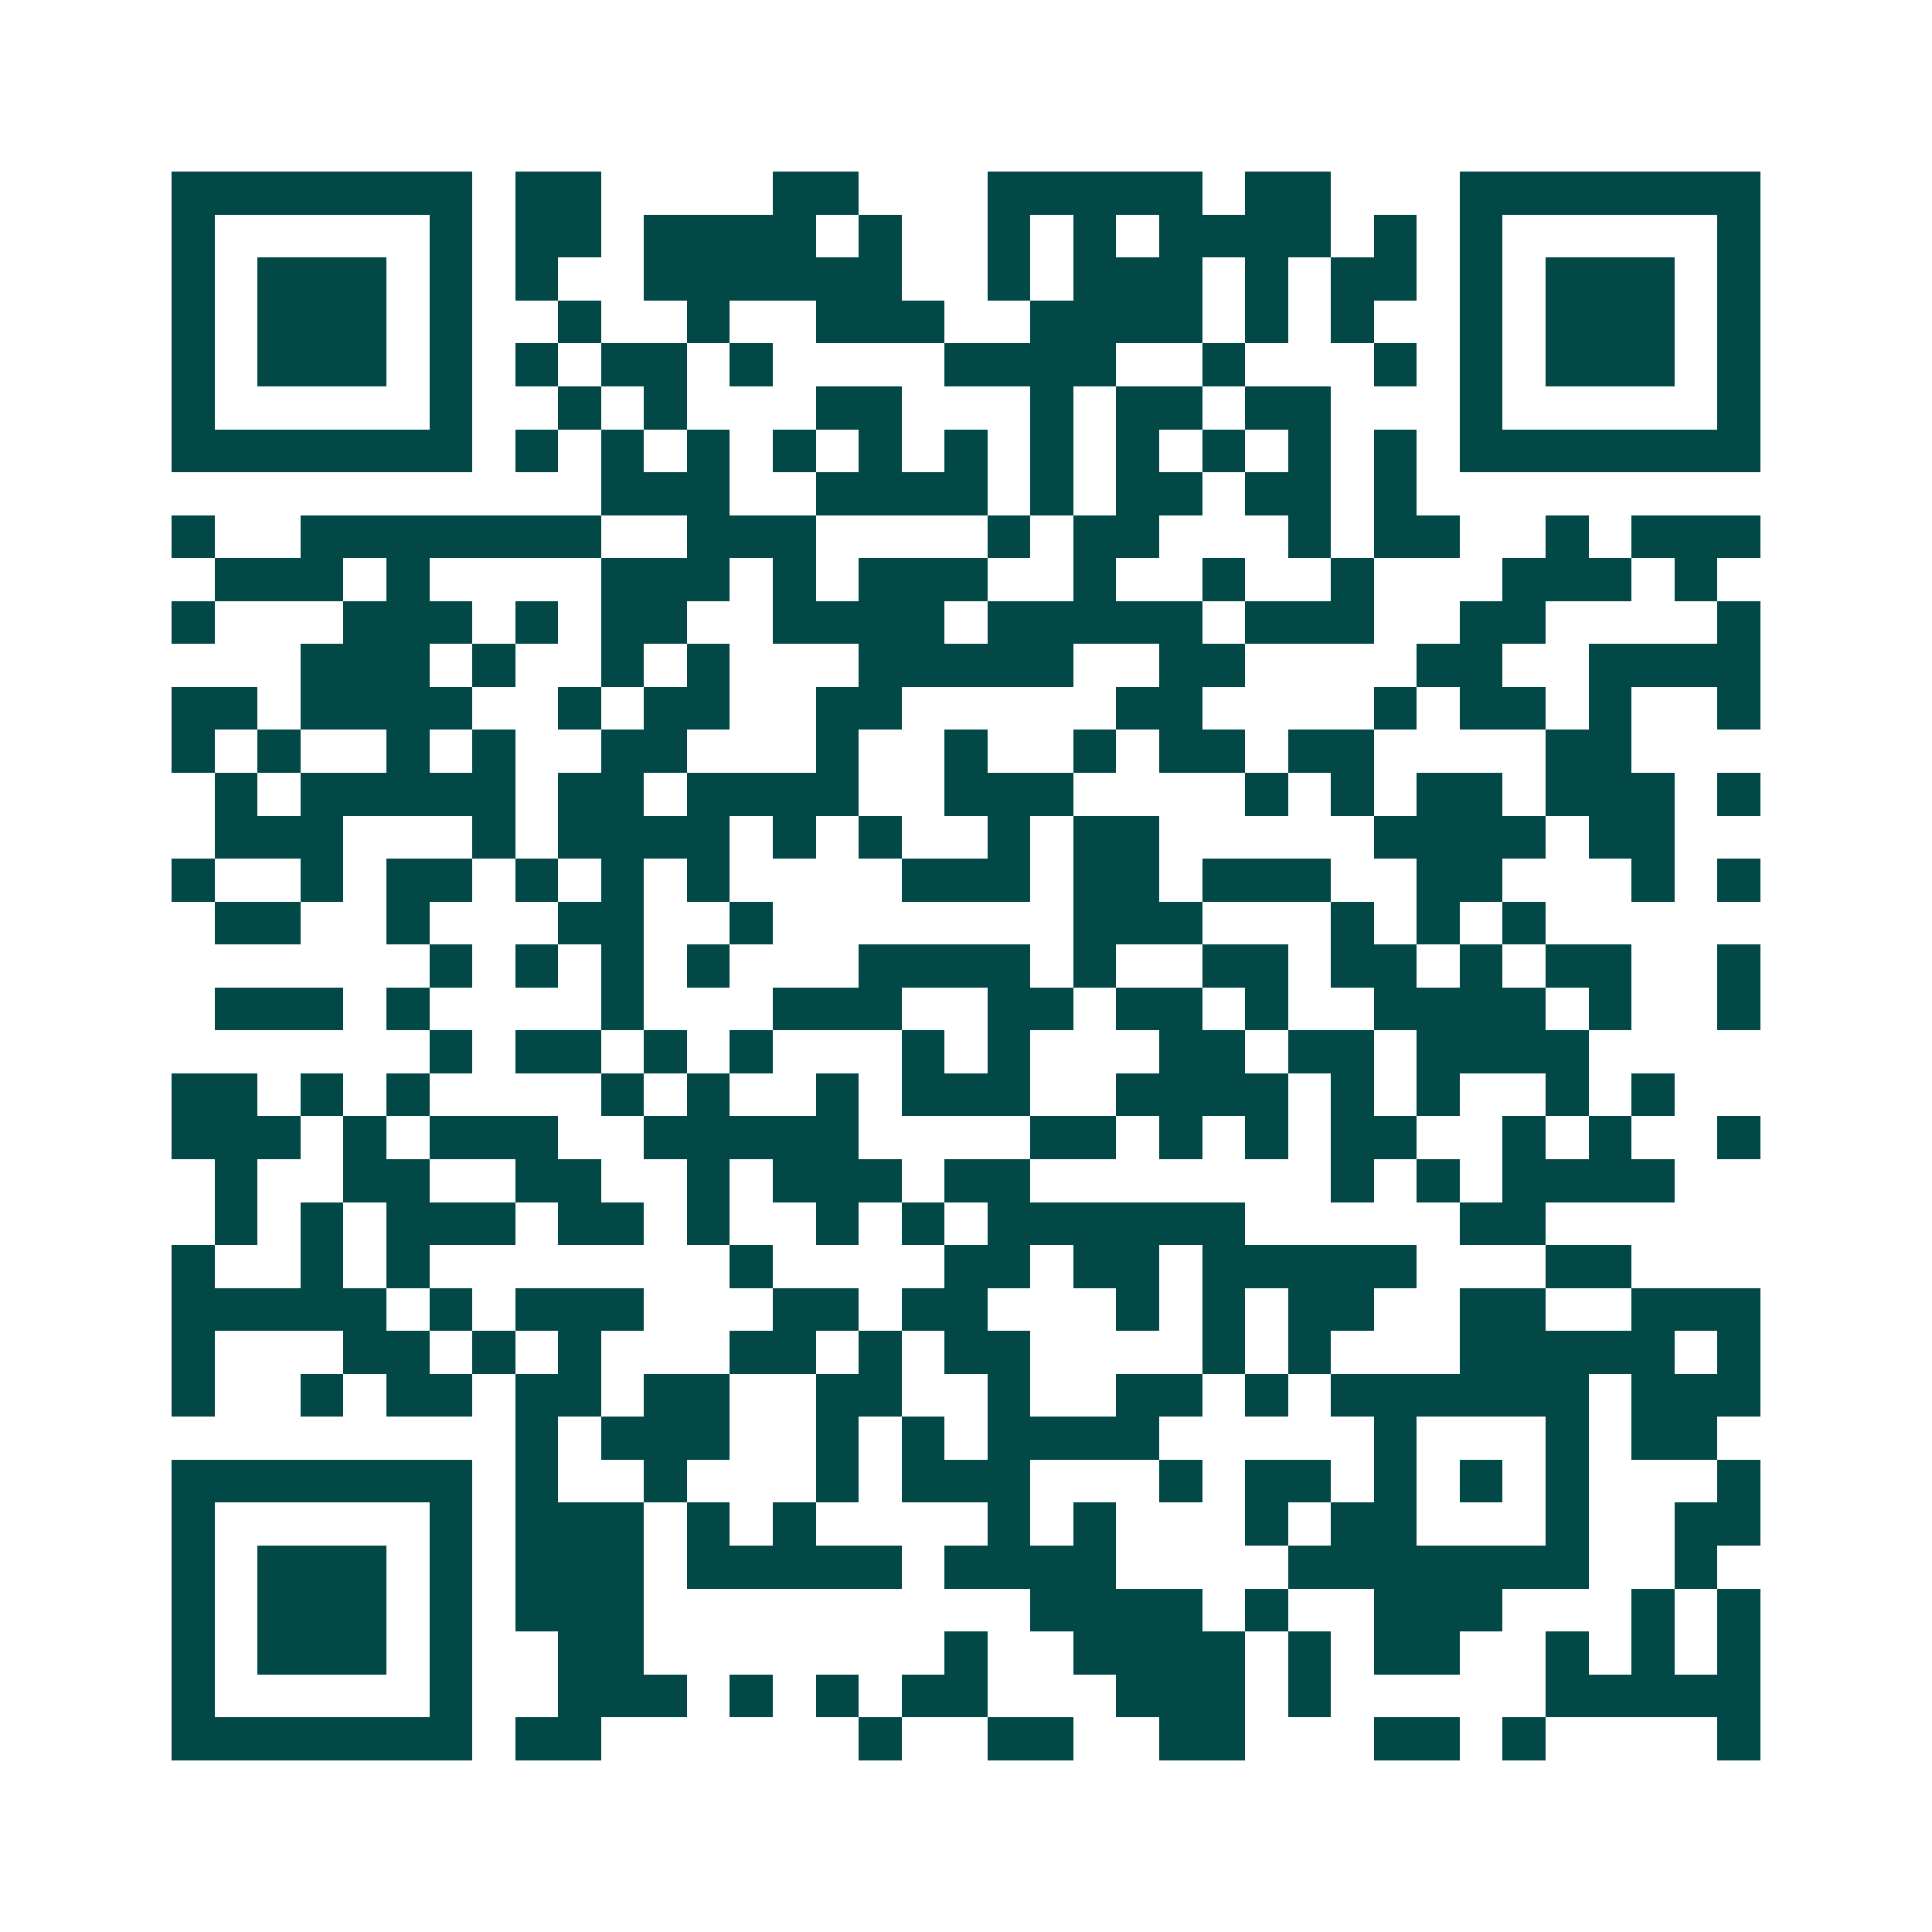 <svg xmlns="http://www.w3.org/2000/svg" width="200" height="200" viewBox="0 0 45 45" shape-rendering="crispEdges"><path fill="#ffffff" d="M0 0h45v45H0z"/><path stroke="#014847" d="M4 4.5h7m1 0h2m4 0h2m3 0h5m1 0h2m3 0h7M4 5.5h1m5 0h1m1 0h2m1 0h4m1 0h1m2 0h1m1 0h1m1 0h4m1 0h1m1 0h1m5 0h1M4 6.5h1m1 0h3m1 0h1m1 0h1m2 0h6m2 0h1m1 0h3m1 0h1m1 0h2m1 0h1m1 0h3m1 0h1M4 7.5h1m1 0h3m1 0h1m2 0h1m2 0h1m2 0h3m2 0h4m1 0h1m1 0h1m2 0h1m1 0h3m1 0h1M4 8.5h1m1 0h3m1 0h1m1 0h1m1 0h2m1 0h1m4 0h4m2 0h1m3 0h1m1 0h1m1 0h3m1 0h1M4 9.5h1m5 0h1m2 0h1m1 0h1m3 0h2m3 0h1m1 0h2m1 0h2m3 0h1m5 0h1M4 10.5h7m1 0h1m1 0h1m1 0h1m1 0h1m1 0h1m1 0h1m1 0h1m1 0h1m1 0h1m1 0h1m1 0h1m1 0h7M14 11.5h3m2 0h4m1 0h1m1 0h2m1 0h2m1 0h1M4 12.5h1m2 0h7m2 0h3m4 0h1m1 0h2m3 0h1m1 0h2m2 0h1m1 0h3M5 13.5h3m1 0h1m4 0h3m1 0h1m1 0h3m2 0h1m2 0h1m2 0h1m3 0h3m1 0h1M4 14.5h1m3 0h3m1 0h1m1 0h2m2 0h4m1 0h5m1 0h3m2 0h2m4 0h1M7 15.5h3m1 0h1m2 0h1m1 0h1m3 0h5m2 0h2m4 0h2m2 0h4M4 16.5h2m1 0h4m2 0h1m1 0h2m2 0h2m5 0h2m4 0h1m1 0h2m1 0h1m2 0h1M4 17.5h1m1 0h1m2 0h1m1 0h1m2 0h2m3 0h1m2 0h1m2 0h1m1 0h2m1 0h2m4 0h2M5 18.5h1m1 0h5m1 0h2m1 0h4m2 0h3m4 0h1m1 0h1m1 0h2m1 0h3m1 0h1M5 19.5h3m3 0h1m1 0h4m1 0h1m1 0h1m2 0h1m1 0h2m5 0h4m1 0h2M4 20.5h1m2 0h1m1 0h2m1 0h1m1 0h1m1 0h1m4 0h3m1 0h2m1 0h3m2 0h2m3 0h1m1 0h1M5 21.5h2m2 0h1m3 0h2m2 0h1m7 0h3m3 0h1m1 0h1m1 0h1M10 22.5h1m1 0h1m1 0h1m1 0h1m3 0h4m1 0h1m2 0h2m1 0h2m1 0h1m1 0h2m2 0h1M5 23.5h3m1 0h1m4 0h1m3 0h3m2 0h2m1 0h2m1 0h1m2 0h4m1 0h1m2 0h1M10 24.5h1m1 0h2m1 0h1m1 0h1m3 0h1m1 0h1m3 0h2m1 0h2m1 0h4M4 25.5h2m1 0h1m1 0h1m4 0h1m1 0h1m2 0h1m1 0h3m2 0h4m1 0h1m1 0h1m2 0h1m1 0h1M4 26.5h3m1 0h1m1 0h3m2 0h5m4 0h2m1 0h1m1 0h1m1 0h2m2 0h1m1 0h1m2 0h1M5 27.5h1m2 0h2m2 0h2m2 0h1m1 0h3m1 0h2m7 0h1m1 0h1m1 0h4M5 28.5h1m1 0h1m1 0h3m1 0h2m1 0h1m2 0h1m1 0h1m1 0h6m5 0h2M4 29.5h1m2 0h1m1 0h1m7 0h1m4 0h2m1 0h2m1 0h5m3 0h2M4 30.5h5m1 0h1m1 0h3m3 0h2m1 0h2m3 0h1m1 0h1m1 0h2m2 0h2m2 0h3M4 31.5h1m3 0h2m1 0h1m1 0h1m3 0h2m1 0h1m1 0h2m4 0h1m1 0h1m3 0h5m1 0h1M4 32.5h1m2 0h1m1 0h2m1 0h2m1 0h2m2 0h2m2 0h1m2 0h2m1 0h1m1 0h6m1 0h3M12 33.5h1m1 0h3m2 0h1m1 0h1m1 0h4m5 0h1m3 0h1m1 0h2M4 34.5h7m1 0h1m2 0h1m3 0h1m1 0h3m3 0h1m1 0h2m1 0h1m1 0h1m1 0h1m3 0h1M4 35.5h1m5 0h1m1 0h3m1 0h1m1 0h1m4 0h1m1 0h1m3 0h1m1 0h2m3 0h1m2 0h2M4 36.5h1m1 0h3m1 0h1m1 0h3m1 0h5m1 0h4m4 0h7m2 0h1M4 37.5h1m1 0h3m1 0h1m1 0h3m9 0h4m1 0h1m2 0h3m3 0h1m1 0h1M4 38.5h1m1 0h3m1 0h1m2 0h2m7 0h1m2 0h4m1 0h1m1 0h2m2 0h1m1 0h1m1 0h1M4 39.5h1m5 0h1m2 0h3m1 0h1m1 0h1m1 0h2m3 0h3m1 0h1m5 0h5M4 40.5h7m1 0h2m6 0h1m2 0h2m2 0h2m3 0h2m1 0h1m4 0h1"/></svg>
